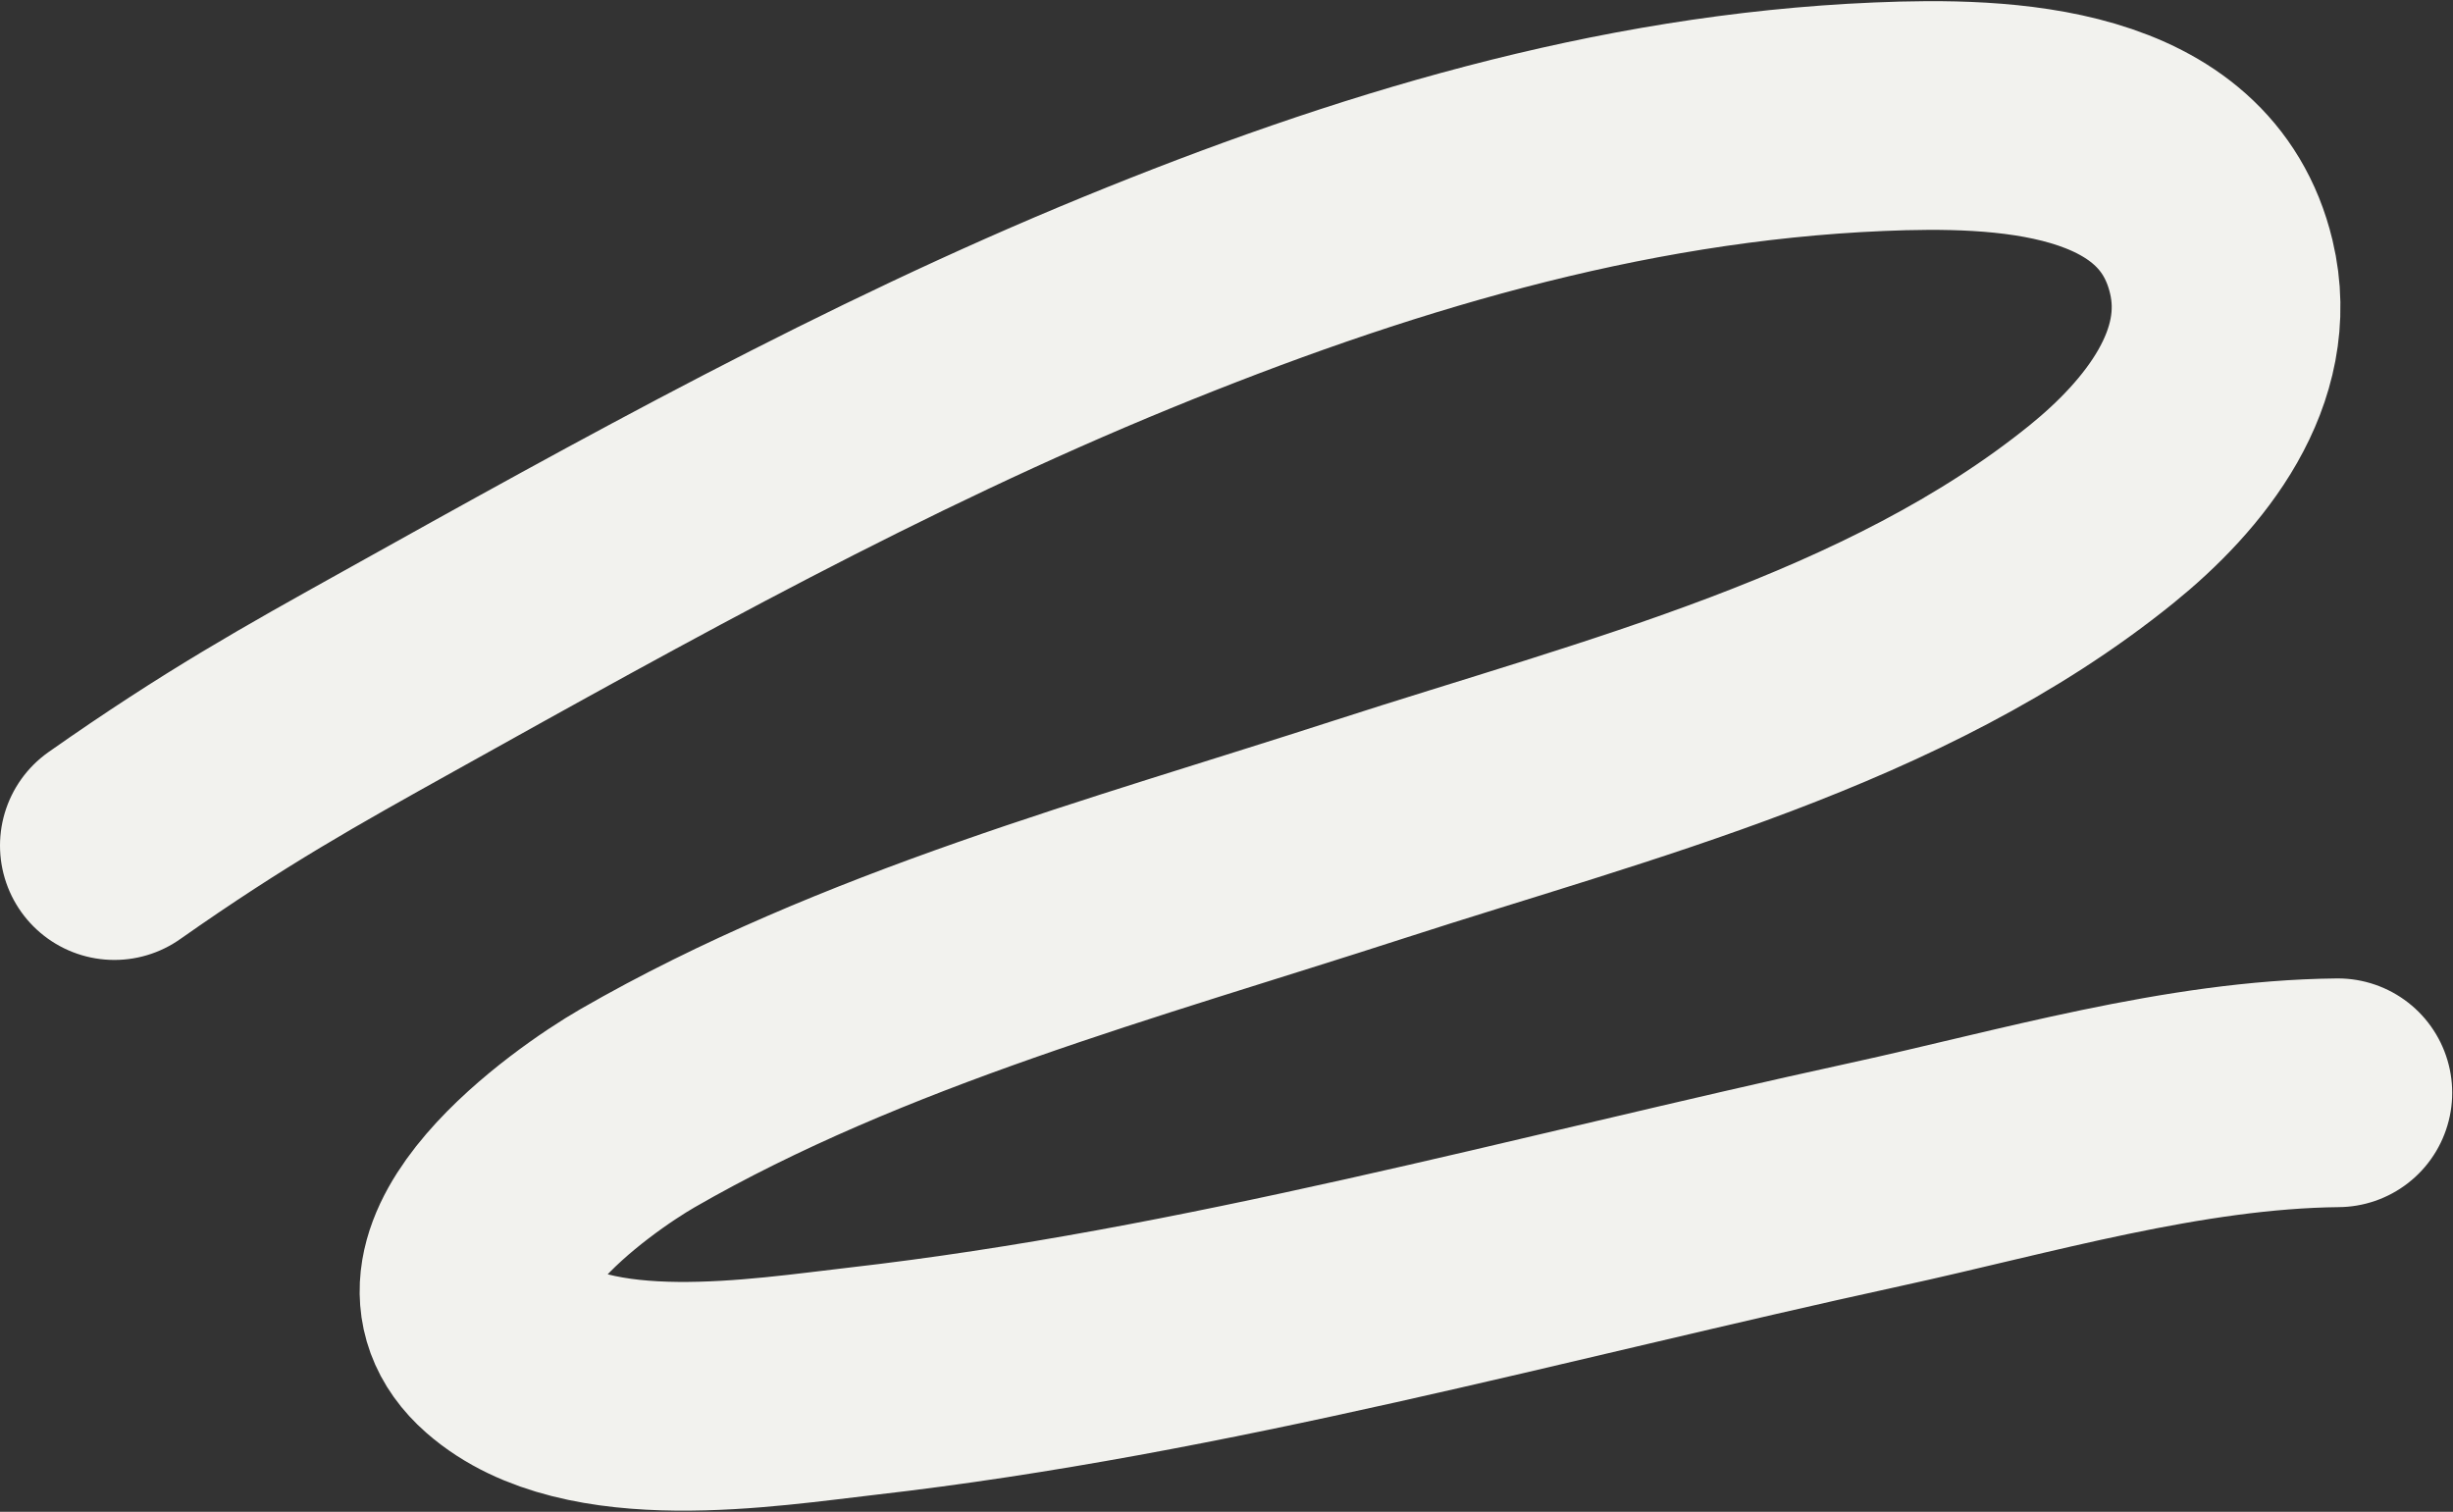 <?xml version="1.0" encoding="UTF-8"?> <svg xmlns="http://www.w3.org/2000/svg" width="2145" height="1322" viewBox="0 0 2145 1322" fill="none"><rect x="0" y="0" width="2145" height="1322" fill="#333333" stroke="none"/> <path d="M100 739.426C197.378 671 263.076 634.63 347.797 587.409C556.081 471.316 764.422 355.158 985.449 264.628C1195.99 178.394 1414.22 111.725 1643.02 102.067C1750.98 97.509 1910.87 101.886 1942.37 233.288C1963.49 321.433 1901.35 398.15 1837.51 449.744C1657.33 595.341 1413.51 655.161 1197.8 725.073C983.501 794.531 754.142 855.818 557.516 969.062C508.453 997.32 355.923 1104.96 438.597 1177.61C513.259 1243.22 667.95 1217.61 754.055 1207.78C1053.45 1173.59 1346.01 1091.09 1639.8 1027.06C1770 998.681 1909.75 956.962 2044.3 955.589" stroke="#F2F2EE" stroke-width="200" stroke-linecap="round"></path> </svg> 